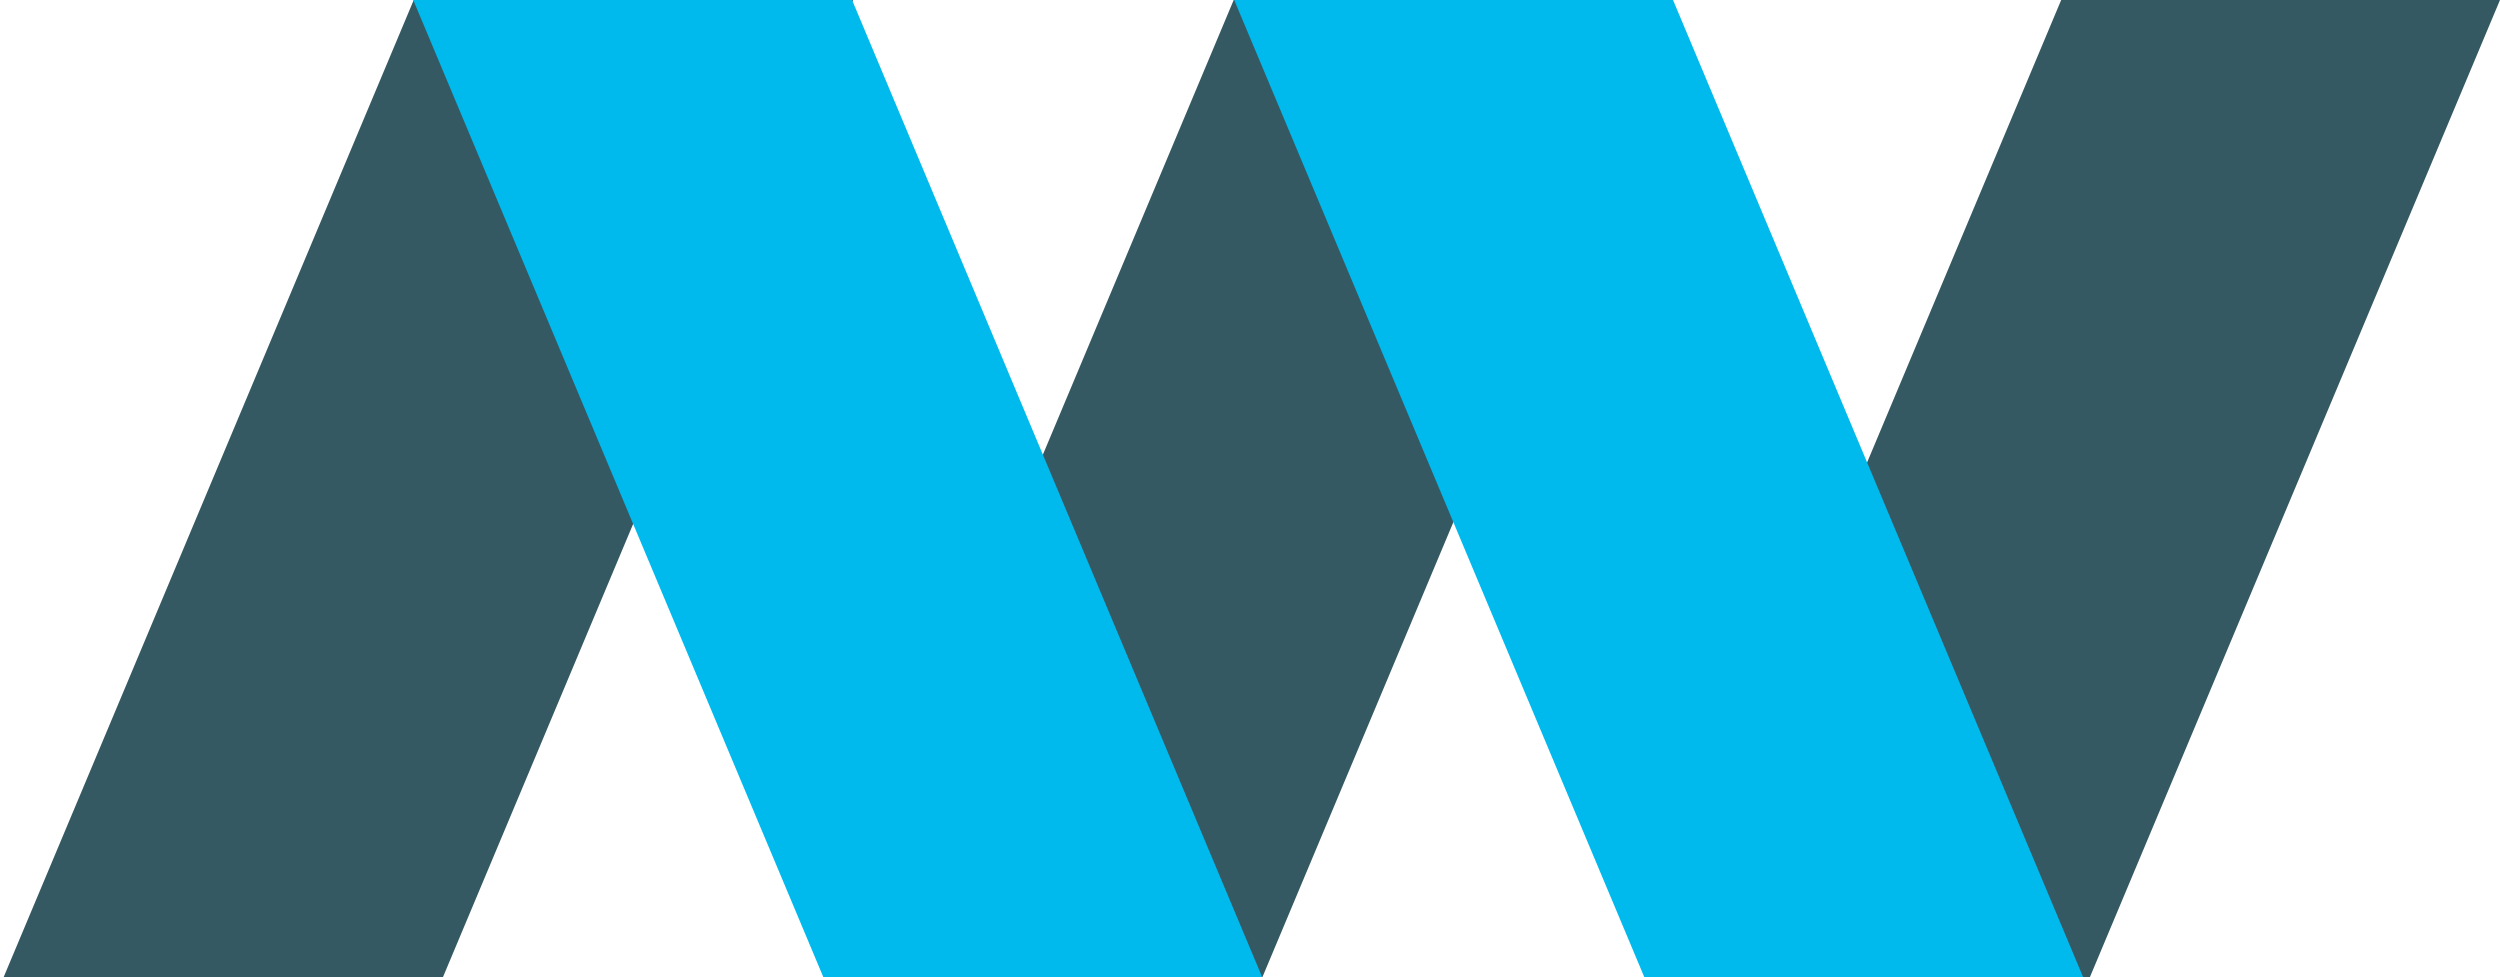 <?xml version="1.0" encoding="UTF-8"?> <svg xmlns="http://www.w3.org/2000/svg" id="Ebene_1" version="1.1" viewBox="0 0 498.5 194.9"><defs><style> .st0 { fill: #355963; } .st1 { fill: #00baee; } </style></defs><polygon class="st0" points="82.5 0 .7 194.9 88.3 194.9 170.1 0 82.5 0"></polygon><polygon class="st0" points="411 0 329.2 194.9 416.7 194.9 498.5 0 411 0"></polygon><polygon class="st0" points="246 0 164.2 194.9 251.7 194.9 333.5 0 246 0"></polygon><polygon class="st1" points="246.1 0 327.9 194.9 415.4 194.9 333.6 0 246.1 0"></polygon><polygon class="st1" points="82.4 0 164.2 194.9 251.7 194.9 169.9 0 82.4 0"></polygon></svg> 